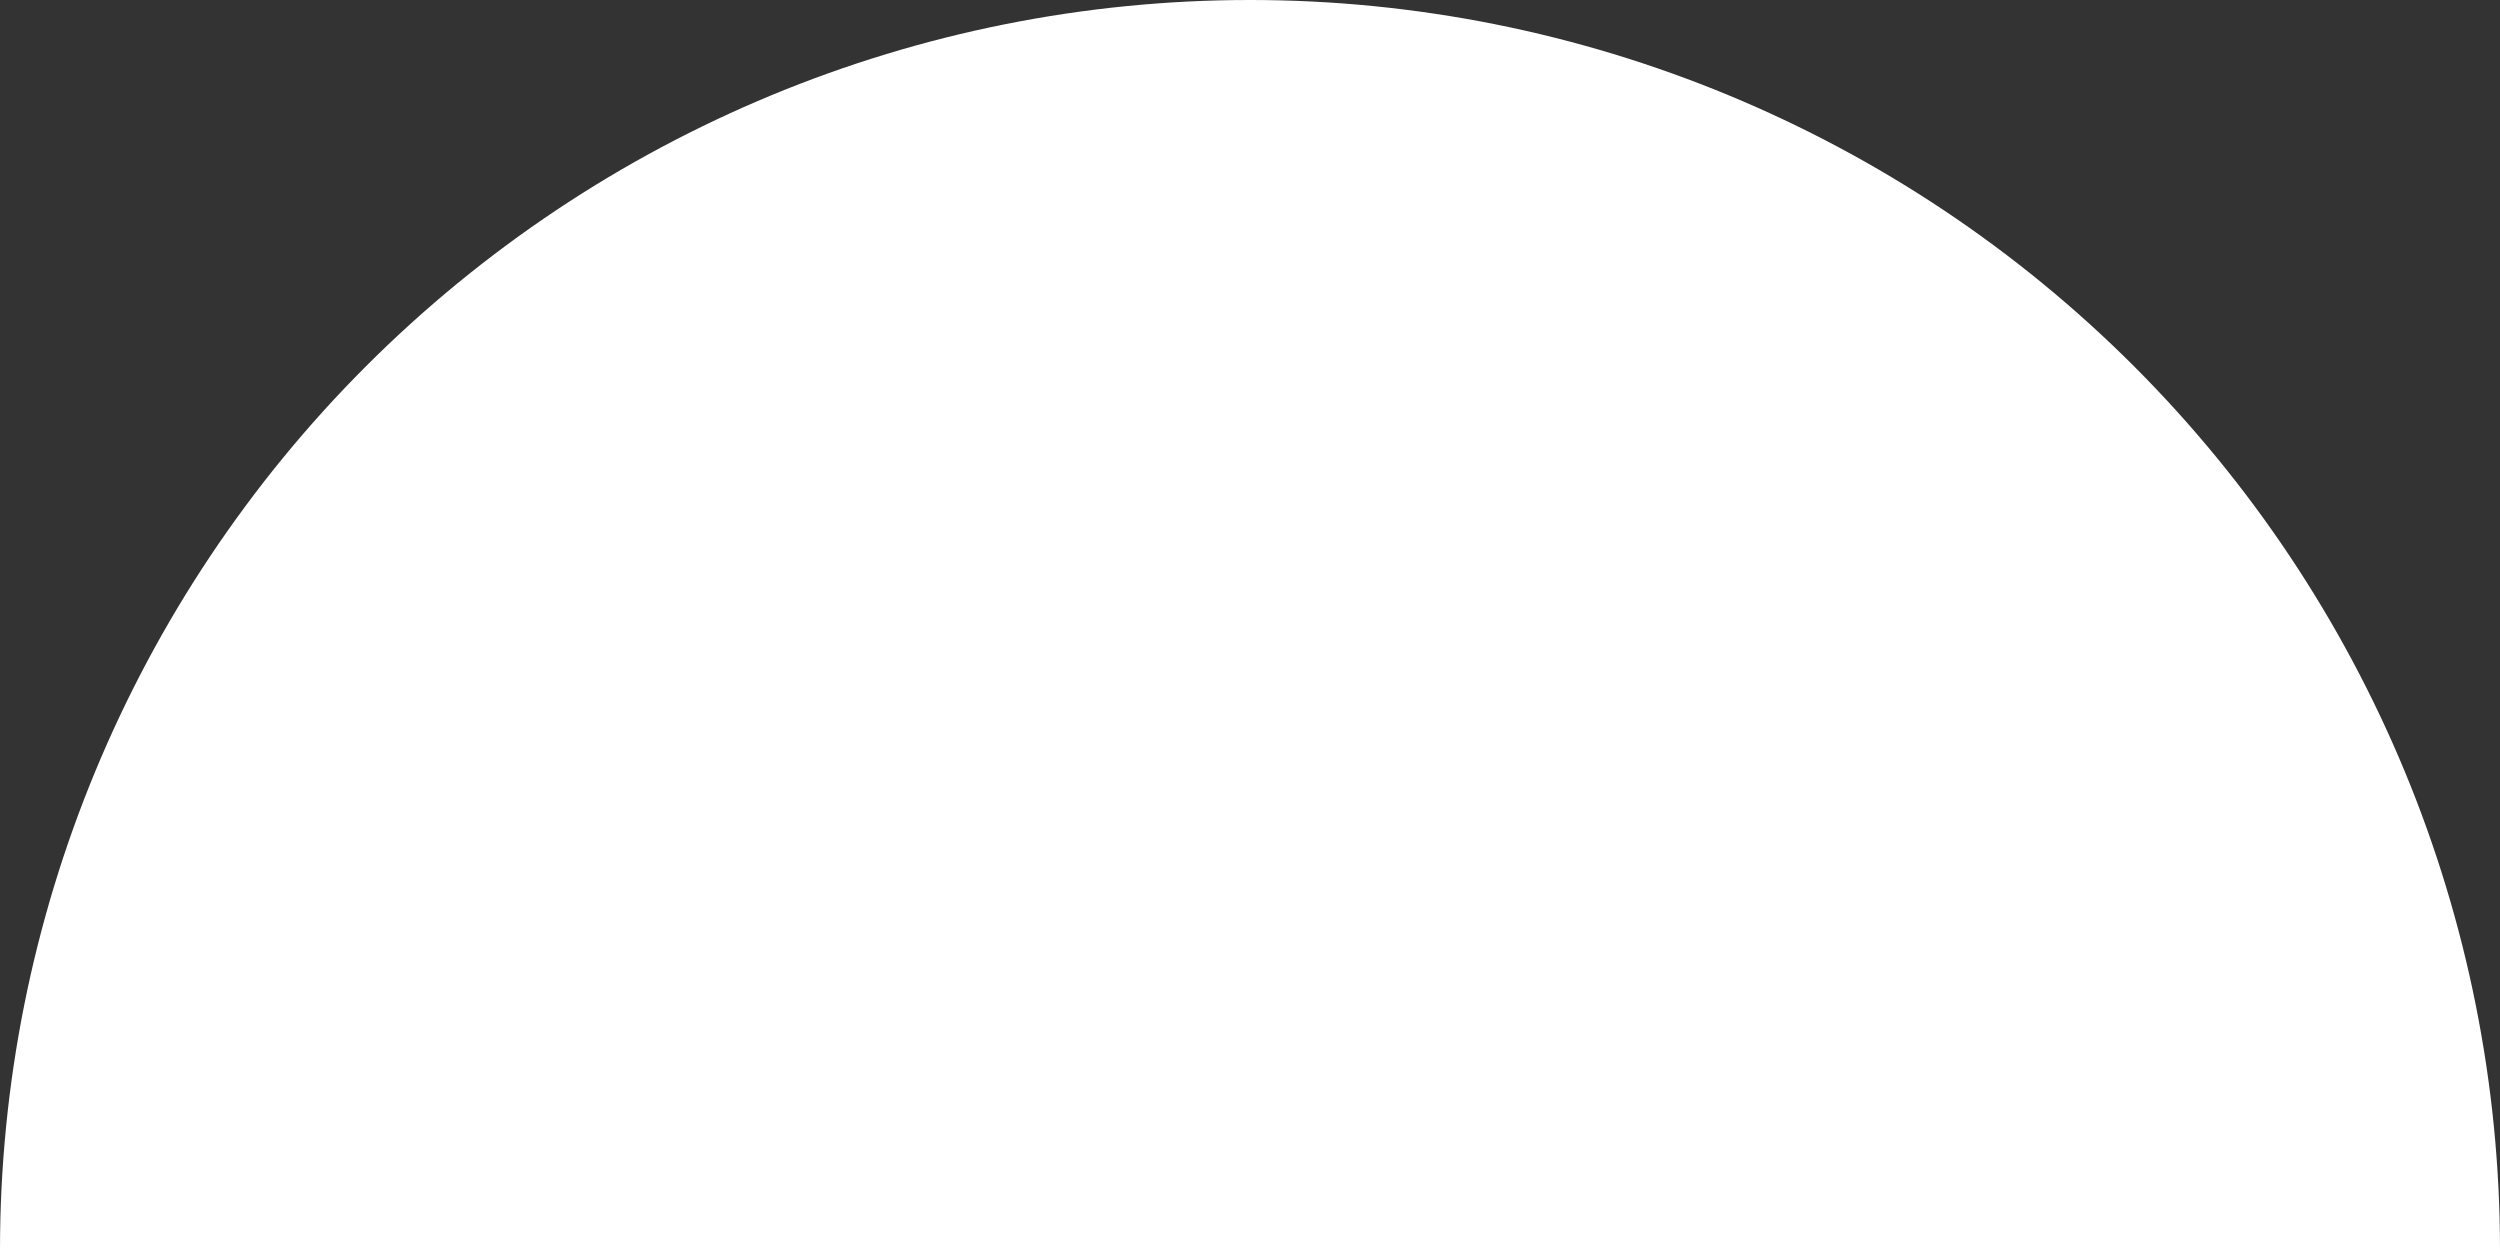 <?xml version="1.0" encoding="UTF-8"?> <svg xmlns="http://www.w3.org/2000/svg" width="234" height="117" viewBox="0 0 234 117" fill="none"><rect x="0" y="0" width="234" height="117" fill="#333333" stroke="none"/><path d="M234 117C234 85.97 221.673 56.21 199.731 34.269C177.79 12.327 148.03 0 117 0C85.97 0 56.21 12.327 34.269 34.268C12.327 56.21 0 85.97 0 117H117H234Z" fill="white"></path></svg> 